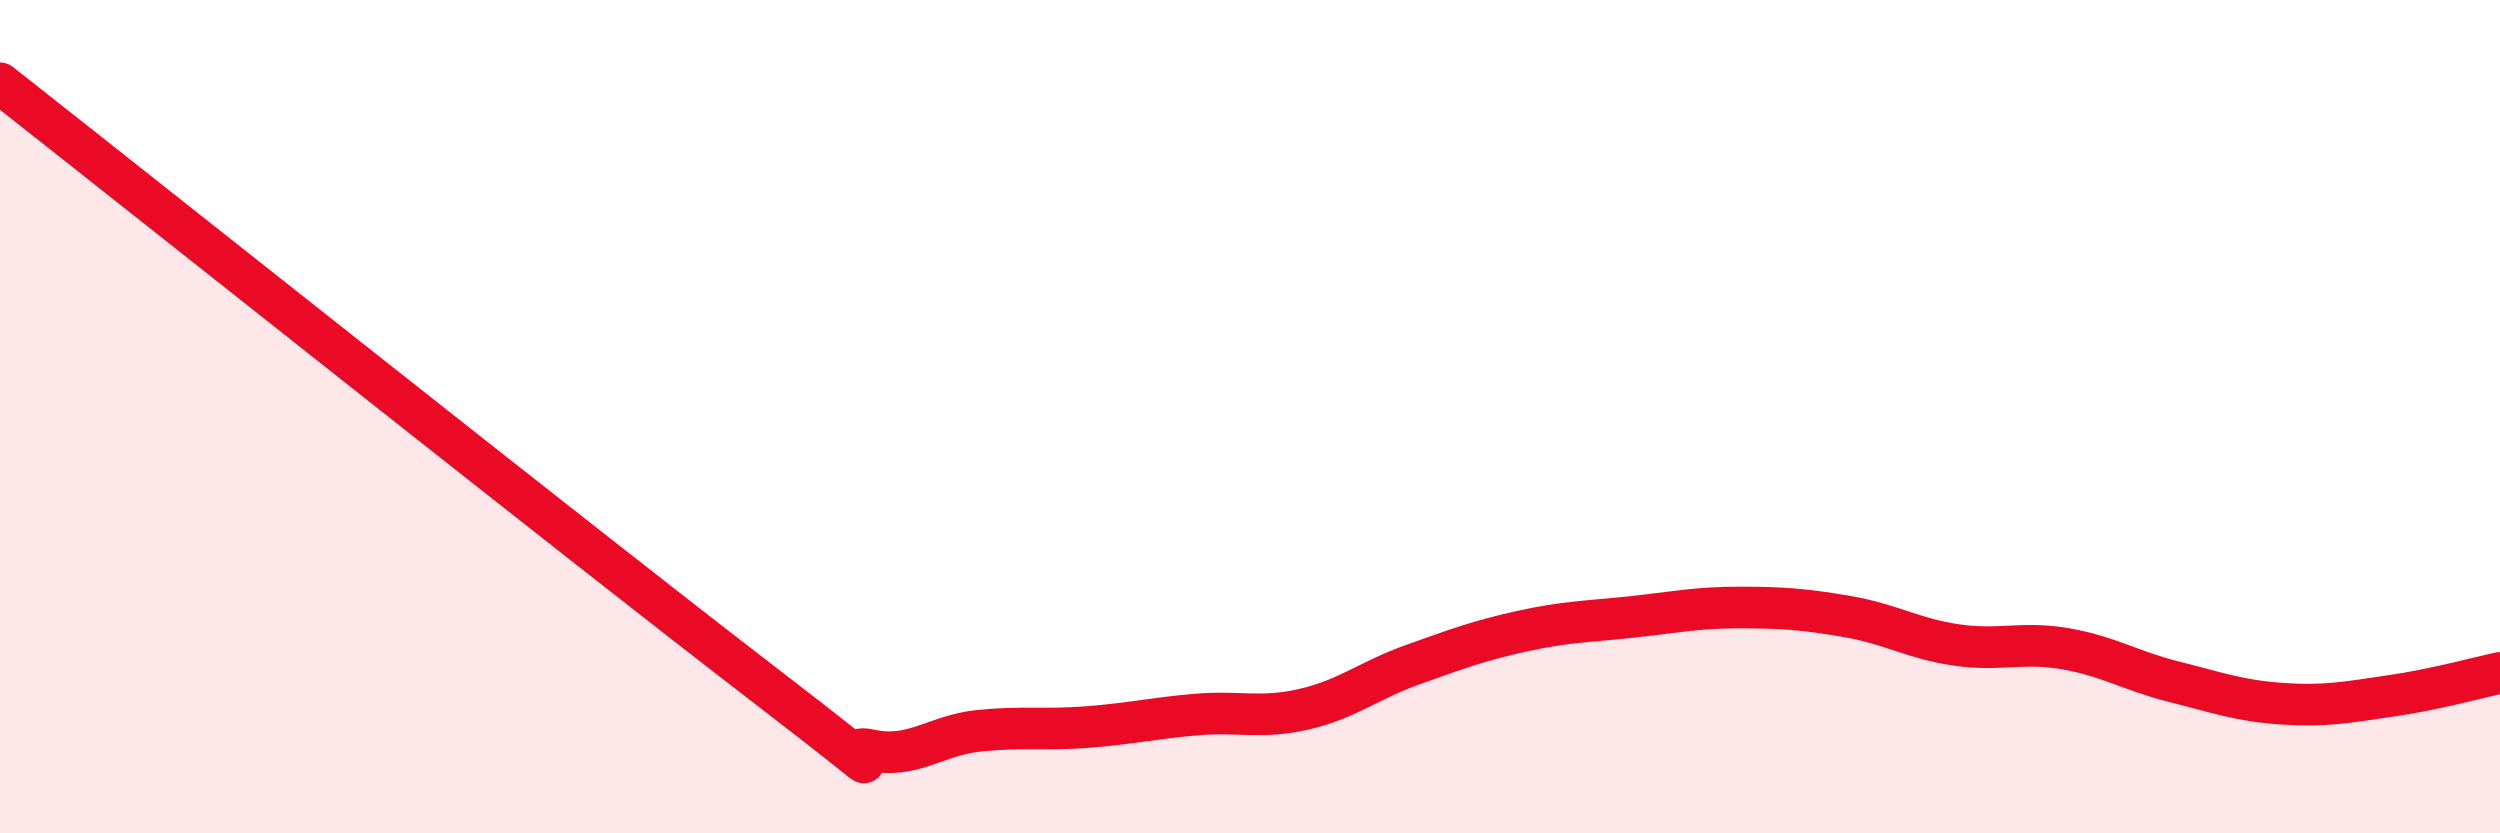 
    <svg width="60" height="20" viewBox="0 0 60 20" xmlns="http://www.w3.org/2000/svg">
      <path
        d="M 0,2 C 3.65,4.87 14.09,13.17 18.26,16.37 C 22.43,19.57 19.83,17.77 20.87,18 C 21.91,18.23 22.44,17.65 23.48,17.54 C 24.52,17.43 25.05,17.53 26.09,17.45 C 27.13,17.37 27.66,17.24 28.7,17.15 C 29.74,17.06 30.26,17.26 31.3,17.02 C 32.34,16.78 32.87,16.32 33.91,15.95 C 34.95,15.58 35.48,15.38 36.52,15.15 C 37.56,14.92 38.09,14.92 39.13,14.81 C 40.17,14.7 40.7,14.58 41.74,14.58 C 42.78,14.58 43.31,14.62 44.35,14.8 C 45.39,14.98 45.92,15.33 46.96,15.48 C 48,15.63 48.53,15.39 49.57,15.57 C 50.61,15.75 51.13,16.1 52.17,16.36 C 53.21,16.62 53.74,16.82 54.78,16.89 C 55.82,16.96 56.35,16.85 57.39,16.7 C 58.43,16.55 59.48,16.26 60,16.15L60 20L0 20Z"
        fill="#EB0A25"
        opacity="0.1"
        stroke-linecap="round"
        stroke-linejoin="round"
      />
      <path
        d="M 0,2 C 3.65,4.87 14.09,13.17 18.26,16.37 C 22.43,19.57 19.83,17.77 20.87,18 C 21.91,18.23 22.44,17.65 23.48,17.54 C 24.52,17.43 25.05,17.53 26.09,17.45 C 27.13,17.37 27.66,17.24 28.7,17.15 C 29.74,17.06 30.26,17.26 31.3,17.02 C 32.34,16.78 32.87,16.32 33.91,15.95 C 34.95,15.58 35.48,15.38 36.52,15.15 C 37.56,14.92 38.09,14.92 39.13,14.81 C 40.17,14.7 40.7,14.58 41.74,14.58 C 42.78,14.58 43.31,14.62 44.35,14.8 C 45.39,14.98 45.92,15.33 46.96,15.48 C 48,15.63 48.53,15.39 49.57,15.57 C 50.61,15.75 51.13,16.1 52.17,16.36 C 53.21,16.62 53.74,16.82 54.78,16.89 C 55.82,16.96 56.35,16.85 57.39,16.7 C 58.43,16.55 59.48,16.26 60,16.15"
        stroke="#EB0A25"
        stroke-width="1"
        fill="none"
        stroke-linecap="round"
        stroke-linejoin="round"
      />
    </svg>
  